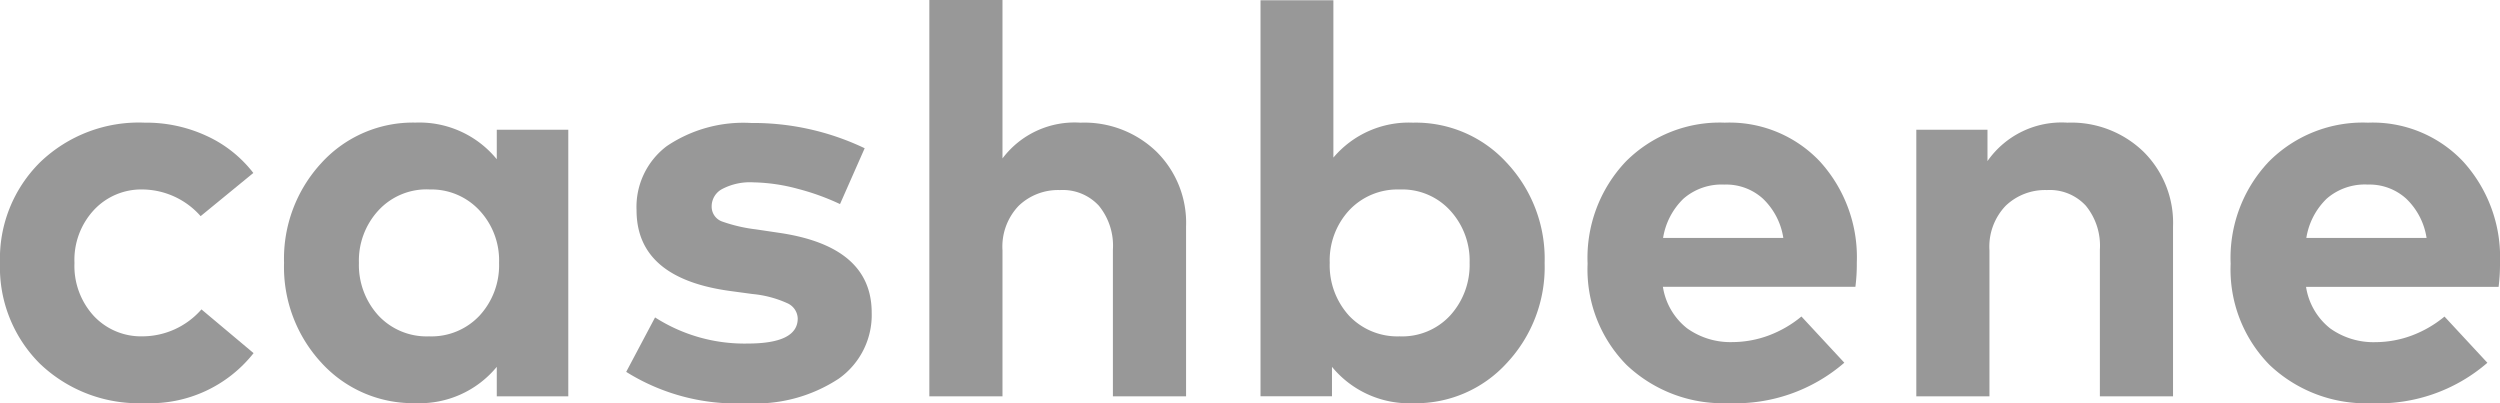 <?xml version="1.0" encoding="UTF-8"?>
<svg xmlns="http://www.w3.org/2000/svg" width="155" height="25" viewBox="0 0 155 25">
  <g id="cashbene" transform="translate(0 -0.956)">
    <path id="Path_18332" data-name="Path 18332" d="M8.966,8.561a8.9,8.9,0,0,1,3.84.819,7.7,7.7,0,0,1,2.9,2.3l-3.267,2.677a4.858,4.858,0,0,0-3.6-1.654,4.009,4.009,0,0,0-3.006,1.262,4.544,4.544,0,0,0-1.216,3.291,4.582,4.582,0,0,0,1.2,3.291,4.009,4.009,0,0,0,3.006,1.262,4.87,4.87,0,0,0,3.667-1.671l3.232,2.712a8.166,8.166,0,0,1-6.76,3.1,8.858,8.858,0,0,1-6.482-2.439A8.424,8.424,0,0,1,0,17.258a8.4,8.4,0,0,1,2.485-6.241A8.824,8.824,0,0,1,8.966,8.561Z" fill="#989898"></path>
    <path id="Path_18333" data-name="Path 18333" d="M35.234,9V25.529H30.8V23.7a6.192,6.192,0,0,1-5.039,2.251,7.674,7.674,0,0,1-5.821-2.49,8.737,8.737,0,0,1-2.329-6.207,8.737,8.737,0,0,1,2.329-6.207,7.674,7.674,0,0,1,5.821-2.49A6.2,6.2,0,0,1,30.8,10.829V9Zm-8.636,3.7a4.058,4.058,0,0,0-3.145,1.313,4.588,4.588,0,0,0-1.2,3.24,4.649,4.649,0,0,0,1.2,3.257,4.084,4.084,0,0,0,3.145,1.3,4.09,4.09,0,0,0,3.128-1.279,4.6,4.6,0,0,0,1.216-3.274A4.535,4.535,0,0,0,29.726,14,4.063,4.063,0,0,0,26.6,12.705Z" fill="#989898"></path>
    <path id="Path_18334" data-name="Path 18334" d="M53.61,10.147l-1.529,3.462a14.77,14.77,0,0,0-2.589-.938,11.283,11.283,0,0,0-2.78-.409,3.7,3.7,0,0,0-1.929.409,1.214,1.214,0,0,0-.66,1.091.976.976,0,0,0,.678.938,9.707,9.707,0,0,0,2.068.477l1.494.222q5.682.853,5.682,4.946a4.83,4.83,0,0,1-2.05,4.093,9.379,9.379,0,0,1-5.682,1.518,12.9,12.9,0,0,1-7.489-1.944l1.79-3.376a10.263,10.263,0,0,0,5.734,1.62q3.111,0,3.111-1.552a1.073,1.073,0,0,0-.66-.955,6.706,6.706,0,0,0-2.137-.563L45.287,19q-5.821-.785-5.821-5.014a4.718,4.718,0,0,1,1.877-3.973,8.494,8.494,0,0,1,5.23-1.432A16.045,16.045,0,0,1,53.61,10.147Z" fill="#989898"></path>
    <path id="Path_18335" data-name="Path 18335" d="M62.154.956v9.823a5.591,5.591,0,0,1,4.831-2.217,6.439,6.439,0,0,1,4.709,1.791,6.2,6.2,0,0,1,1.842,4.655V25.529H69V16.44a3.915,3.915,0,0,0-.869-2.728,3.04,3.04,0,0,0-2.415-.972,3.53,3.53,0,0,0-2.554.972,3.66,3.66,0,0,0-1.008,2.763v9.055H57.619V.956Z" fill="#989898"></path>
    <path id="Path_18336" data-name="Path 18336" d="M87.6,8.561a7.639,7.639,0,0,1,5.821,2.49,8.7,8.7,0,0,1,2.346,6.207,8.7,8.7,0,0,1-2.346,6.207,7.62,7.62,0,0,1-5.8,2.49A6.192,6.192,0,0,1,82.583,23.7v1.825H78.152V.973H82.67v9.754A6.117,6.117,0,0,1,87.6,8.561Zm-.834,4.144A4.1,4.1,0,0,0,83.643,14a4.573,4.573,0,0,0-1.2,3.257,4.634,4.634,0,0,0,1.2,3.274,4.125,4.125,0,0,0,3.128,1.279,4.05,4.05,0,0,0,3.145-1.3,4.65,4.65,0,0,0,1.2-3.257,4.589,4.589,0,0,0-1.2-3.24A4.025,4.025,0,0,0,86.771,12.705Z" fill="#989898"></path>
    <path id="Path_18337" data-name="Path 18337" d="M106.937,8.561a7.711,7.711,0,0,1,5.891,2.4,8.815,8.815,0,0,1,2.294,6.276,11.169,11.169,0,0,1-.087,1.5H103.1a4.058,4.058,0,0,0,1.5,2.575,4.612,4.612,0,0,0,2.832.853,6.5,6.5,0,0,0,2.224-.409,7.053,7.053,0,0,0,2.033-1.177l2.659,2.865a10.309,10.309,0,0,1-7.177,2.507,8.68,8.68,0,0,1-6.325-2.37,8.432,8.432,0,0,1-2.415-6.276,8.673,8.673,0,0,1,2.363-6.327A8.212,8.212,0,0,1,106.937,8.561ZM106.9,12.4a3.6,3.6,0,0,0-2.52.87,4.332,4.332,0,0,0-1.269,2.439h7.455a4.252,4.252,0,0,0-1.268-2.439A3.39,3.39,0,0,0,106.9,12.4Z" fill="#989898"></path>
    <path id="Path_18338" data-name="Path 18338" d="M128.177,8.561a6.439,6.439,0,0,1,4.709,1.791,6.2,6.2,0,0,1,1.842,4.655V25.529h-4.536V16.44a3.911,3.911,0,0,0-.869-2.728,3.037,3.037,0,0,0-2.415-.972,3.529,3.529,0,0,0-2.554.972,3.659,3.659,0,0,0-1.008,2.763v9.055h-4.535V9h4.413v1.944A5.6,5.6,0,0,1,128.177,8.561Z" fill="#989898"></path>
    <path id="Path_18339" data-name="Path 18339" d="M146.816,8.561a7.71,7.71,0,0,1,5.89,2.4A8.815,8.815,0,0,1,155,17.241a11.169,11.169,0,0,1-.087,1.5H142.975a4.058,4.058,0,0,0,1.495,2.575,4.612,4.612,0,0,0,2.832.853,6.5,6.5,0,0,0,2.224-.409,7.053,7.053,0,0,0,2.033-1.177l2.659,2.865a10.308,10.308,0,0,1-7.177,2.507,8.682,8.682,0,0,1-6.325-2.37A8.432,8.432,0,0,1,138.3,17.31a8.675,8.675,0,0,1,2.363-6.327A8.214,8.214,0,0,1,146.816,8.561Zm-.035,3.837a3.6,3.6,0,0,0-2.52.87,4.325,4.325,0,0,0-1.268,2.439h7.454a4.252,4.252,0,0,0-1.268-2.439A3.39,3.39,0,0,0,146.781,12.4Z" fill="#989898"></path>
  </g>
</svg>
